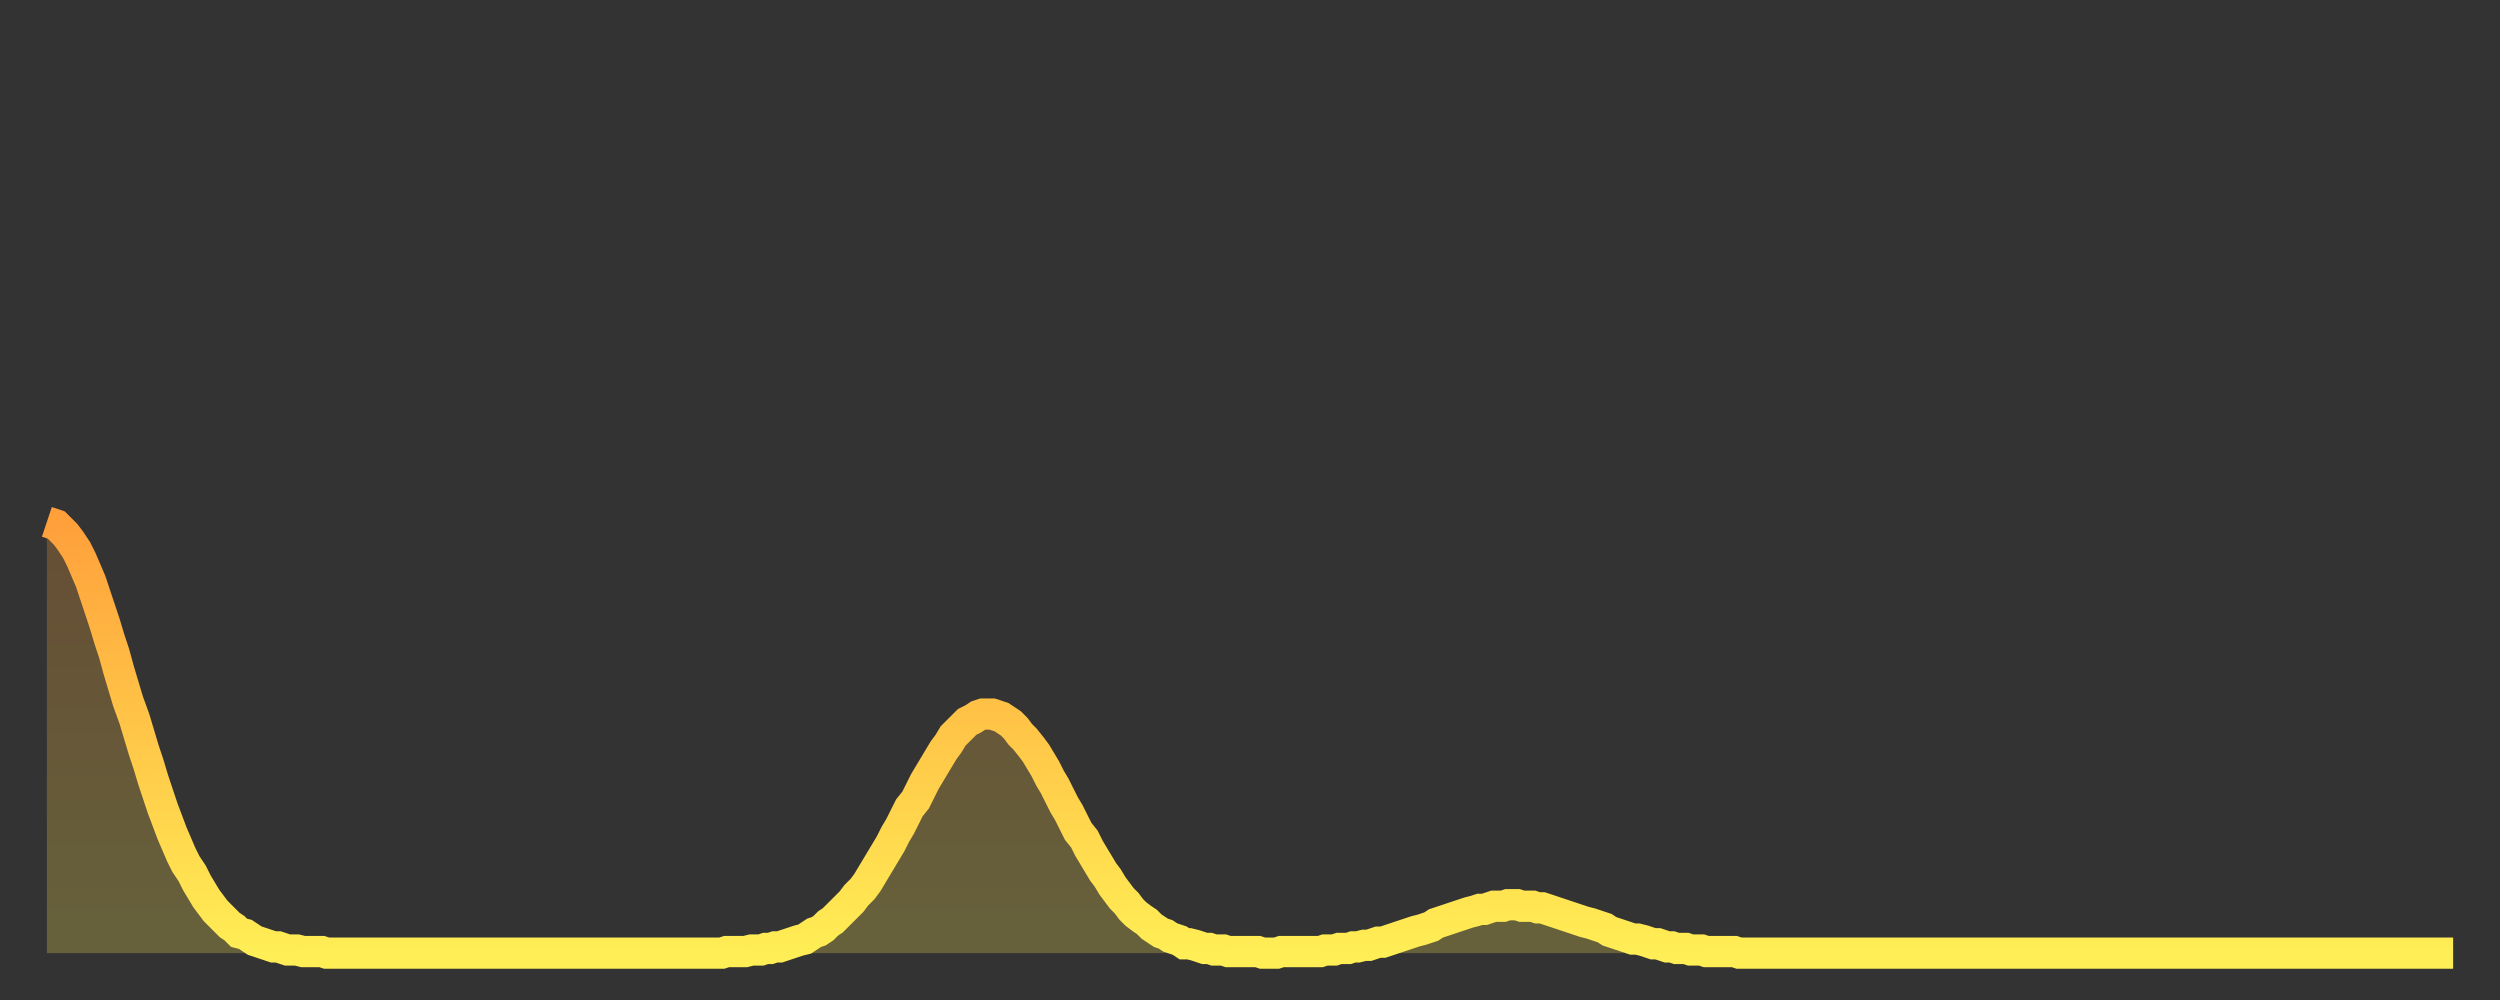 <?xml version="1.0" encoding="utf-8" ?>
<svg baseProfile="full" height="64" version="1.1" width="160" xmlns="http://www.w3.org/2000/svg" xmlns:ev="http://www.w3.org/2001/xml-events" xmlns:xlink="http://www.w3.org/1999/xlink"><rect width="100%" height="100%" fill="#333333" stroke="none"/><defs><linearGradient id="id864096" x1="0" x2="0" y1="0" y2="1"><stop offset="0%" stop-color="#ffa03b" /><stop offset="50%" stop-color="#ffc748" /><stop offset="100%" stop-color="#ffee55" /></linearGradient></defs><g transform="translate(3,3)"><g><path d="M 0.0 30.4 0.3 30.5 0.6 30.6 0.9 30.9 1.2 31.2 1.5 31.6 1.9 32.2 2.2 32.8 2.5 33.5 2.8 34.2 3.1 35.1 3.4 36.0 3.7 36.9 4.0 37.9 4.3 38.8 4.6 39.9 4.9 40.9 5.2 41.9 5.6 43.0 5.9 44.0 6.2 45.0 6.5 45.9 6.8 46.9 7.1 47.8 7.4 48.7 7.7 49.5 8.0 50.3 8.3 51.0 8.6 51.7 8.9 52.3 9.3 52.9 9.6 53.5 9.9 54.0 10.2 54.5 10.5 54.9 10.8 55.3 11.1 55.6 11.4 55.9 11.7 56.2 12.0 56.4 12.3 56.7 12.7 56.8 13.0 57.0 13.3 57.2 13.6 57.3 13.9 57.4 14.2 57.5 14.5 57.6 14.8 57.6 15.1 57.7 15.4 57.8 15.7 57.8 16.0 57.8 16.4 57.9 16.7 57.9 17.0 57.9 17.3 57.9 17.6 57.9 17.9 58.0 18.2 58.0 18.5 58.0 18.8 58.0 19.1 58.0 19.4 58.0 19.8 58.0 20.1 58.0 20.4 58.0 20.7 58.0 21.0 58.0 21.3 58.0 21.6 58.0 21.9 58.0 22.2 58.0 22.5 58.0 22.8 58.0 23.1 58.0 23.5 58.0 23.8 58.0 24.1 58.0 24.4 58.0 24.7 58.0 25.0 58.0 25.3 58.0 25.6 58.0 25.9 58.0 26.2 58.0 26.5 58.0 26.8 58.0 27.2 58.0 27.5 58.0 27.8 58.0 28.1 58.0 28.4 58.0 28.7 58.0 29.0 58.0 29.3 58.0 29.6 58.0 29.9 58.0 30.2 58.0 30.6 58.0 30.9 58.0 31.2 58.0 31.5 58.0 31.8 58.0 32.1 58.0 32.4 58.0 32.7 58.0 33.0 58.0 33.3 58.0 33.6 58.0 33.9 58.0 34.3 58.0 34.6 58.0 34.9 58.0 35.2 58.0 35.5 58.0 35.8 58.0 36.1 58.0 36.4 58.0 36.7 58.0 37.0 58.0 37.3 58.0 37.7 58.0 38.0 58.0 38.3 58.0 38.6 58.0 38.9 58.0 39.2 58.0 39.5 58.0 39.8 58.0 40.1 58.0 40.4 58.0 40.7 58.0 41.0 58.0 41.4 58.0 41.7 58.0 42.0 58.0 42.3 58.0 42.6 58.0 42.9 58.0 43.2 58.0 43.5 57.9 43.8 57.9 44.1 57.9 44.4 57.9 44.7 57.9 45.1 57.8 45.4 57.8 45.7 57.8 46.0 57.7 46.3 57.7 46.6 57.6 46.9 57.6 47.2 57.5 47.5 57.4 47.8 57.3 48.1 57.2 48.5 57.1 48.8 56.9 49.1 56.7 49.4 56.6 49.7 56.4 50.0 56.1 50.3 55.9 50.6 55.6 50.9 55.3 51.2 55.0 51.5 54.7 51.8 54.3 52.2 53.9 52.5 53.5 52.8 53.0 53.1 52.5 53.4 52.0 53.7 51.5 54.0 51.0 54.3 50.4 54.6 49.9 54.9 49.3 55.2 48.7 55.6 48.2 55.9 47.6 56.2 47.0 56.5 46.5 56.8 46.0 57.1 45.5 57.4 45.0 57.7 44.6 58.0 44.1 58.3 43.8 58.6 43.5 58.9 43.2 59.3 43.0 59.6 42.8 59.9 42.7 60.2 42.7 60.5 42.7 60.8 42.8 61.1 42.9 61.4 43.1 61.7 43.3 62.0 43.6 62.3 44.0 62.6 44.3 63.0 44.8 63.3 45.2 63.6 45.7 63.9 46.2 64.2 46.8 64.5 47.3 64.8 47.9 65.1 48.5 65.4 49.0 65.7 49.6 66.0 50.2 66.4 50.7 66.7 51.3 67.0 51.8 67.3 52.3 67.6 52.8 67.9 53.2 68.2 53.7 68.5 54.1 68.8 54.5 69.1 54.8 69.4 55.2 69.7 55.5 70.1 55.8 70.4 56.0 70.7 56.3 71.0 56.5 71.3 56.7 71.6 56.8 71.9 57.0 72.2 57.1 72.5 57.2 72.8 57.4 73.1 57.4 73.5 57.5 73.8 57.6 74.1 57.7 74.4 57.7 74.7 57.8 75.0 57.8 75.3 57.8 75.6 57.9 75.9 57.9 76.2 57.9 76.5 57.9 76.8 57.9 77.2 57.9 77.5 57.9 77.8 58.0 78.1 58.0 78.4 58.0 78.7 58.0 79.0 57.9 79.3 57.9 79.6 57.9 79.9 57.9 80.2 57.9 80.5 57.9 80.9 57.9 81.2 57.9 81.5 57.9 81.8 57.8 82.1 57.8 82.4 57.8 82.7 57.7 83.0 57.7 83.3 57.7 83.6 57.6 83.9 57.6 84.3 57.5 84.6 57.5 84.9 57.4 85.2 57.3 85.5 57.3 85.8 57.2 86.1 57.1 86.4 57.0 86.7 56.9 87.0 56.8 87.3 56.7 87.6 56.6 88.0 56.5 88.3 56.4 88.6 56.3 88.9 56.1 89.2 56.0 89.5 55.9 89.8 55.8 90.1 55.7 90.4 55.6 90.7 55.5 91.0 55.4 91.4 55.3 91.7 55.2 92.0 55.2 92.3 55.1 92.6 55.0 92.9 55.0 93.2 55.0 93.5 54.9 93.8 54.9 94.1 54.9 94.4 55.0 94.7 55.0 95.1 55.0 95.4 55.1 95.7 55.1 96.0 55.2 96.3 55.3 96.6 55.4 96.9 55.5 97.2 55.6 97.5 55.7 97.8 55.8 98.1 55.9 98.4 56.0 98.8 56.1 99.1 56.2 99.4 56.3 99.7 56.4 100.0 56.6 100.3 56.7 100.6 56.8 100.9 56.9 101.2 57.0 101.5 57.1 101.8 57.1 102.2 57.2 102.5 57.3 102.8 57.4 103.1 57.4 103.4 57.5 103.7 57.6 104.0 57.6 104.3 57.7 104.6 57.7 104.9 57.7 105.2 57.8 105.5 57.8 105.9 57.8 106.2 57.9 106.5 57.9 106.8 57.9 107.1 57.9 107.4 57.9 107.7 57.9 108.0 57.9 108.3 58.0 108.6 58.0 108.9 58.0 109.3 58.0 109.6 58.0 109.9 58.0 110.2 58.0 110.5 58.0 110.8 58.0 111.1 58.0 111.4 58.0 111.7 58.0 112.0 58.0 112.3 58.0 112.6 58.0 113.0 58.0 113.3 58.0 113.6 58.0 113.9 58.0 114.2 58.0 114.5 58.0 114.8 58.0 115.1 58.0 115.4 58.0 115.7 58.0 116.0 58.0 116.3 58.0 116.7 58.0 117.0 58.0 117.3 58.0 117.6 58.0 117.9 58.0 118.2 58.0 118.5 58.0 118.8 58.0 119.1 58.0 119.4 58.0 119.7 58.0 120.1 58.0 120.4 58.0 120.7 58.0 121.0 58.0 121.3 58.0 121.6 58.0 121.9 58.0 122.2 58.0 122.5 58.0 122.8 58.0 123.1 58.0 123.4 58.0 123.8 58.0 124.1 58.0 124.4 58.0 124.7 58.0 125.0 58.0 125.3 58.0 125.6 58.0 125.9 58.0 126.2 58.0 126.5 58.0 126.8 58.0 127.2 58.0 127.5 58.0 127.8 58.0 128.1 58.0 128.4 58.0 128.7 58.0 129.0 58.0 129.3 58.0 129.6 58.0 129.9 58.0 130.2 58.0 130.5 58.0 130.9 58.0 131.2 58.0 131.5 58.0 131.8 58.0 132.1 58.0 132.4 58.0 132.7 58.0 133.0 58.0 133.3 58.0 133.6 58.0 133.9 58.0 134.2 58.0 134.6 58.0 134.9 58.0 135.2 58.0 135.5 58.0 135.8 58.0 136.1 58.0 136.4 58.0 136.7 58.0 137.0 58.0 137.3 58.0 137.6 58.0 138.0 58.0 138.3 58.0 138.6 58.0 138.9 58.0 139.2 58.0 139.5 58.0 139.8 58.0 140.1 58.0 140.4 58.0 140.7 58.0 141.0 58.0 141.3 58.0 141.7 58.0 142.0 58.0 142.3 58.0 142.6 58.0 142.9 58.0 143.2 58.0 143.5 58.0 143.8 58.0 144.1 58.0 144.4 58.0 144.7 58.0 145.1 58.0 145.4 58.0 145.7 58.0 146.0 58.0 146.3 58.0 146.6 58.0 146.9 58.0 147.2 58.0 147.5 58.0 147.8 58.0 148.1 58.0 148.4 58.0 148.8 58.0 149.1 58.0 149.4 58.0 149.7 58.0 150.0 58.0 150.3 58.0 150.6 58.0 150.9 58.0 151.2 58.0 151.5 58.0 151.8 58.0 152.1 58.0 152.5 58.0 152.8 58.0 153.1 58.0 153.4 58.0 153.7 58.0 154.0 58.0" fill="none" id="graph-curve" opacity="1" stroke="url(#id864096)" stroke-width="2" /><path d="M 0 58 L 0.0 30.4 0.3 30.5 0.6 30.6 0.9 30.9 1.2 31.2 1.5 31.6 1.9 32.2 2.2 32.8 2.5 33.5 2.8 34.2 3.1 35.1 3.4 36.0 3.7 36.9 4.0 37.9 4.3 38.8 4.6 39.9 4.9 40.9 5.2 41.9 5.6 43.0 5.9 44.0 6.2 45.0 6.5 45.9 6.8 46.9 7.1 47.8 7.4 48.7 7.7 49.5 8.0 50.3 8.3 51.0 8.6 51.7 8.9 52.3 9.3 52.9 9.6 53.5 9.9 54.0 10.2 54.5 10.5 54.9 10.8 55.3 11.1 55.6 11.4 55.9 11.7 56.2 12.0 56.4 12.3 56.7 12.7 56.8 13.0 57.0 13.3 57.2 13.6 57.3 13.9 57.4 14.2 57.5 14.5 57.6 14.8 57.6 15.1 57.7 15.4 57.8 15.7 57.8 16.0 57.8 16.4 57.9 16.7 57.9 17.0 57.9 17.3 57.9 17.6 57.9 17.9 58.0 18.2 58.0 18.5 58.0 18.8 58.0 19.1 58.0 19.4 58.0 19.8 58.0 20.1 58.0 20.4 58.0 20.7 58.0 21.0 58.0 21.3 58.0 21.6 58.0 21.9 58.0 22.2 58.0 22.5 58.0 22.8 58.0 23.1 58.0 23.5 58.0 23.8 58.0 24.1 58.0 24.4 58.0 24.7 58.0 25.0 58.0 25.3 58.0 25.6 58.0 25.9 58.0 26.2 58.0 26.5 58.0 26.8 58.0 27.2 58.0 27.5 58.0 27.8 58.0 28.1 58.0 28.4 58.0 28.7 58.0 29.0 58.0 29.3 58.0 29.6 58.0 29.9 58.0 30.2 58.0 30.6 58.0 30.9 58.0 31.2 58.0 31.5 58.0 31.8 58.0 32.1 58.0 32.4 58.0 32.7 58.0 33.0 58.0 33.3 58.0 33.6 58.0 33.9 58.0 34.3 58.0 34.6 58.0 34.9 58.0 35.2 58.0 35.5 58.0 35.8 58.0 36.1 58.0 36.4 58.0 36.7 58.0 37.0 58.0 37.3 58.0 37.7 58.0 38.0 58.0 38.3 58.0 38.6 58.0 38.9 58.0 39.2 58.0 39.5 58.0 39.8 58.0 40.1 58.0 40.4 58.0 40.7 58.0 41.0 58.0 41.4 58.0 41.7 58.0 42.0 58.0 42.3 58.0 42.6 58.0 42.9 58.0 43.2 58.0 43.5 57.9 43.8 57.9 44.1 57.9 44.4 57.9 44.7 57.9 45.1 57.8 45.4 57.8 45.7 57.8 46.0 57.7 46.3 57.7 46.6 57.6 46.9 57.6 47.2 57.5 47.5 57.4 47.8 57.3 48.1 57.2 48.5 57.1 48.8 56.9 49.1 56.7 49.4 56.6 49.7 56.4 50.0 56.1 50.3 55.9 50.6 55.6 50.9 55.3 51.2 55.0 51.5 54.7 51.8 54.3 52.2 53.9 52.5 53.5 52.8 53.0 53.1 52.5 53.4 52.0 53.7 51.5 54.0 51.0 54.3 50.4 54.6 49.9 54.9 49.3 55.2 48.7 55.6 48.2 55.9 47.6 56.2 47.0 56.5 46.5 56.8 46.0 57.1 45.5 57.4 45.0 57.7 44.6 58.0 44.1 58.3 43.8 58.6 43.5 58.9 43.2 59.3 43.0 59.6 42.8 59.9 42.7 60.2 42.7 60.5 42.7 60.8 42.8 61.1 42.9 61.4 43.1 61.7 43.3 62.0 43.6 62.3 44.0 62.6 44.3 63.0 44.8 63.3 45.2 63.6 45.7 63.9 46.2 64.2 46.8 64.5 47.3 64.8 47.9 65.1 48.5 65.4 49.0 65.7 49.6 66.0 50.2 66.4 50.7 66.7 51.3 67.0 51.8 67.3 52.3 67.6 52.8 67.9 53.2 68.2 53.7 68.5 54.1 68.8 54.5 69.1 54.8 69.4 55.2 69.7 55.5 70.1 55.8 70.4 56.0 70.7 56.3 71.0 56.5 71.3 56.7 71.6 56.8 71.9 57.0 72.2 57.1 72.5 57.2 72.8 57.4 73.1 57.4 73.5 57.5 73.8 57.6 74.1 57.7 74.4 57.7 74.7 57.8 75.0 57.8 75.3 57.8 75.6 57.9 75.9 57.9 76.2 57.9 76.5 57.9 76.8 57.9 77.2 57.9 77.5 57.9 77.8 58.0 78.1 58.0 78.4 58.0 78.7 58.0 79.0 57.9 79.3 57.9 79.6 57.9 79.9 57.9 80.2 57.9 80.5 57.9 80.9 57.9 81.2 57.9 81.5 57.9 81.8 57.8 82.1 57.8 82.4 57.8 82.7 57.7 83.0 57.7 83.3 57.7 83.6 57.6 83.9 57.6 84.3 57.5 84.6 57.5 84.9 57.4 85.2 57.3 85.5 57.3 85.8 57.2 86.1 57.1 86.4 57.0 86.7 56.9 87.0 56.8 87.3 56.7 87.6 56.6 88.0 56.5 88.3 56.4 88.6 56.3 88.9 56.1 89.2 56.0 89.5 55.9 89.8 55.8 90.1 55.7 90.4 55.6 90.7 55.5 91.0 55.4 91.4 55.3 91.7 55.2 92.0 55.2 92.3 55.1 92.6 55.0 92.9 55.0 93.2 55.0 93.5 54.9 93.8 54.9 94.1 54.9 94.4 55.0 94.7 55.0 95.1 55.0 95.4 55.1 95.7 55.1 96.0 55.2 96.3 55.3 96.6 55.4 96.9 55.5 97.2 55.6 97.5 55.7 97.8 55.8 98.1 55.9 98.4 56.0 98.8 56.1 99.1 56.2 99.4 56.3 99.7 56.4 100.0 56.6 100.3 56.7 100.6 56.8 100.9 56.9 101.2 57.0 101.5 57.1 101.8 57.1 102.2 57.2 102.5 57.3 102.8 57.4 103.1 57.4 103.4 57.5 103.7 57.6 104.0 57.6 104.3 57.7 104.6 57.7 104.9 57.7 105.2 57.8 105.5 57.8 105.9 57.8 106.2 57.9 106.5 57.9 106.8 57.9 107.1 57.9 107.4 57.9 107.7 57.9 108.0 57.9 108.3 58.0 108.6 58.0 108.9 58.0 109.3 58.0 109.6 58.0 109.9 58.0 110.2 58.0 110.5 58.0 110.8 58.0 111.1 58.0 111.4 58.0 111.7 58.0 112.0 58.0 112.3 58.0 112.6 58.0 113.0 58.0 113.3 58.0 113.6 58.0 113.9 58.0 114.2 58.0 114.5 58.0 114.8 58.0 115.1 58.0 115.4 58.0 115.7 58.0 116.0 58.0 116.3 58.0 116.7 58.0 117.0 58.0 117.3 58.0 117.6 58.0 117.9 58.0 118.2 58.0 118.5 58.0 118.8 58.0 119.1 58.0 119.4 58.0 119.7 58.0 120.1 58.0 120.4 58.0 120.7 58.0 121.0 58.0 121.3 58.0 121.6 58.0 121.9 58.0 122.2 58.0 122.5 58.0 122.8 58.0 123.1 58.0 123.4 58.0 123.8 58.0 124.1 58.0 124.4 58.0 124.7 58.0 125.0 58.0 125.3 58.0 125.6 58.0 125.9 58.0 126.2 58.0 126.5 58.0 126.8 58.0 127.2 58.0 127.5 58.0 127.8 58.0 128.1 58.0 128.4 58.0 128.7 58.0 129.0 58.0 129.3 58.0 129.6 58.0 129.9 58.0 130.2 58.0 130.5 58.0 130.9 58.0 131.2 58.0 131.5 58.0 131.8 58.0 132.1 58.0 132.4 58.0 132.7 58.0 133.0 58.0 133.3 58.0 133.6 58.0 133.9 58.0 134.2 58.0 134.6 58.0 134.9 58.0 135.2 58.0 135.5 58.0 135.8 58.0 136.1 58.0 136.4 58.0 136.7 58.0 137.0 58.0 137.3 58.0 137.6 58.0 138.0 58.0 138.3 58.0 138.6 58.0 138.9 58.0 139.2 58.0 139.5 58.0 139.8 58.0 140.1 58.0 140.4 58.0 140.7 58.0 141.0 58.0 141.3 58.0 141.7 58.0 142.0 58.0 142.3 58.0 142.6 58.0 142.9 58.0 143.2 58.0 143.5 58.0 143.8 58.0 144.1 58.0 144.4 58.0 144.7 58.0 145.1 58.0 145.4 58.0 145.7 58.0 146.0 58.0 146.3 58.0 146.6 58.0 146.9 58.0 147.2 58.0 147.5 58.0 147.8 58.0 148.1 58.0 148.4 58.0 148.8 58.0 149.1 58.0 149.4 58.0 149.7 58.0 150.0 58.0 150.3 58.0 150.6 58.0 150.9 58.0 151.2 58.0 151.5 58.0 151.8 58.0 152.1 58.0 152.5 58.0 152.8 58.0 153.1 58.0 153.4 58.0 153.7 58.0 154.0 58.0 154 58" fill="url(#id864096)" fill-opacity=".25" id="graph-shadow" /></g></g></svg>